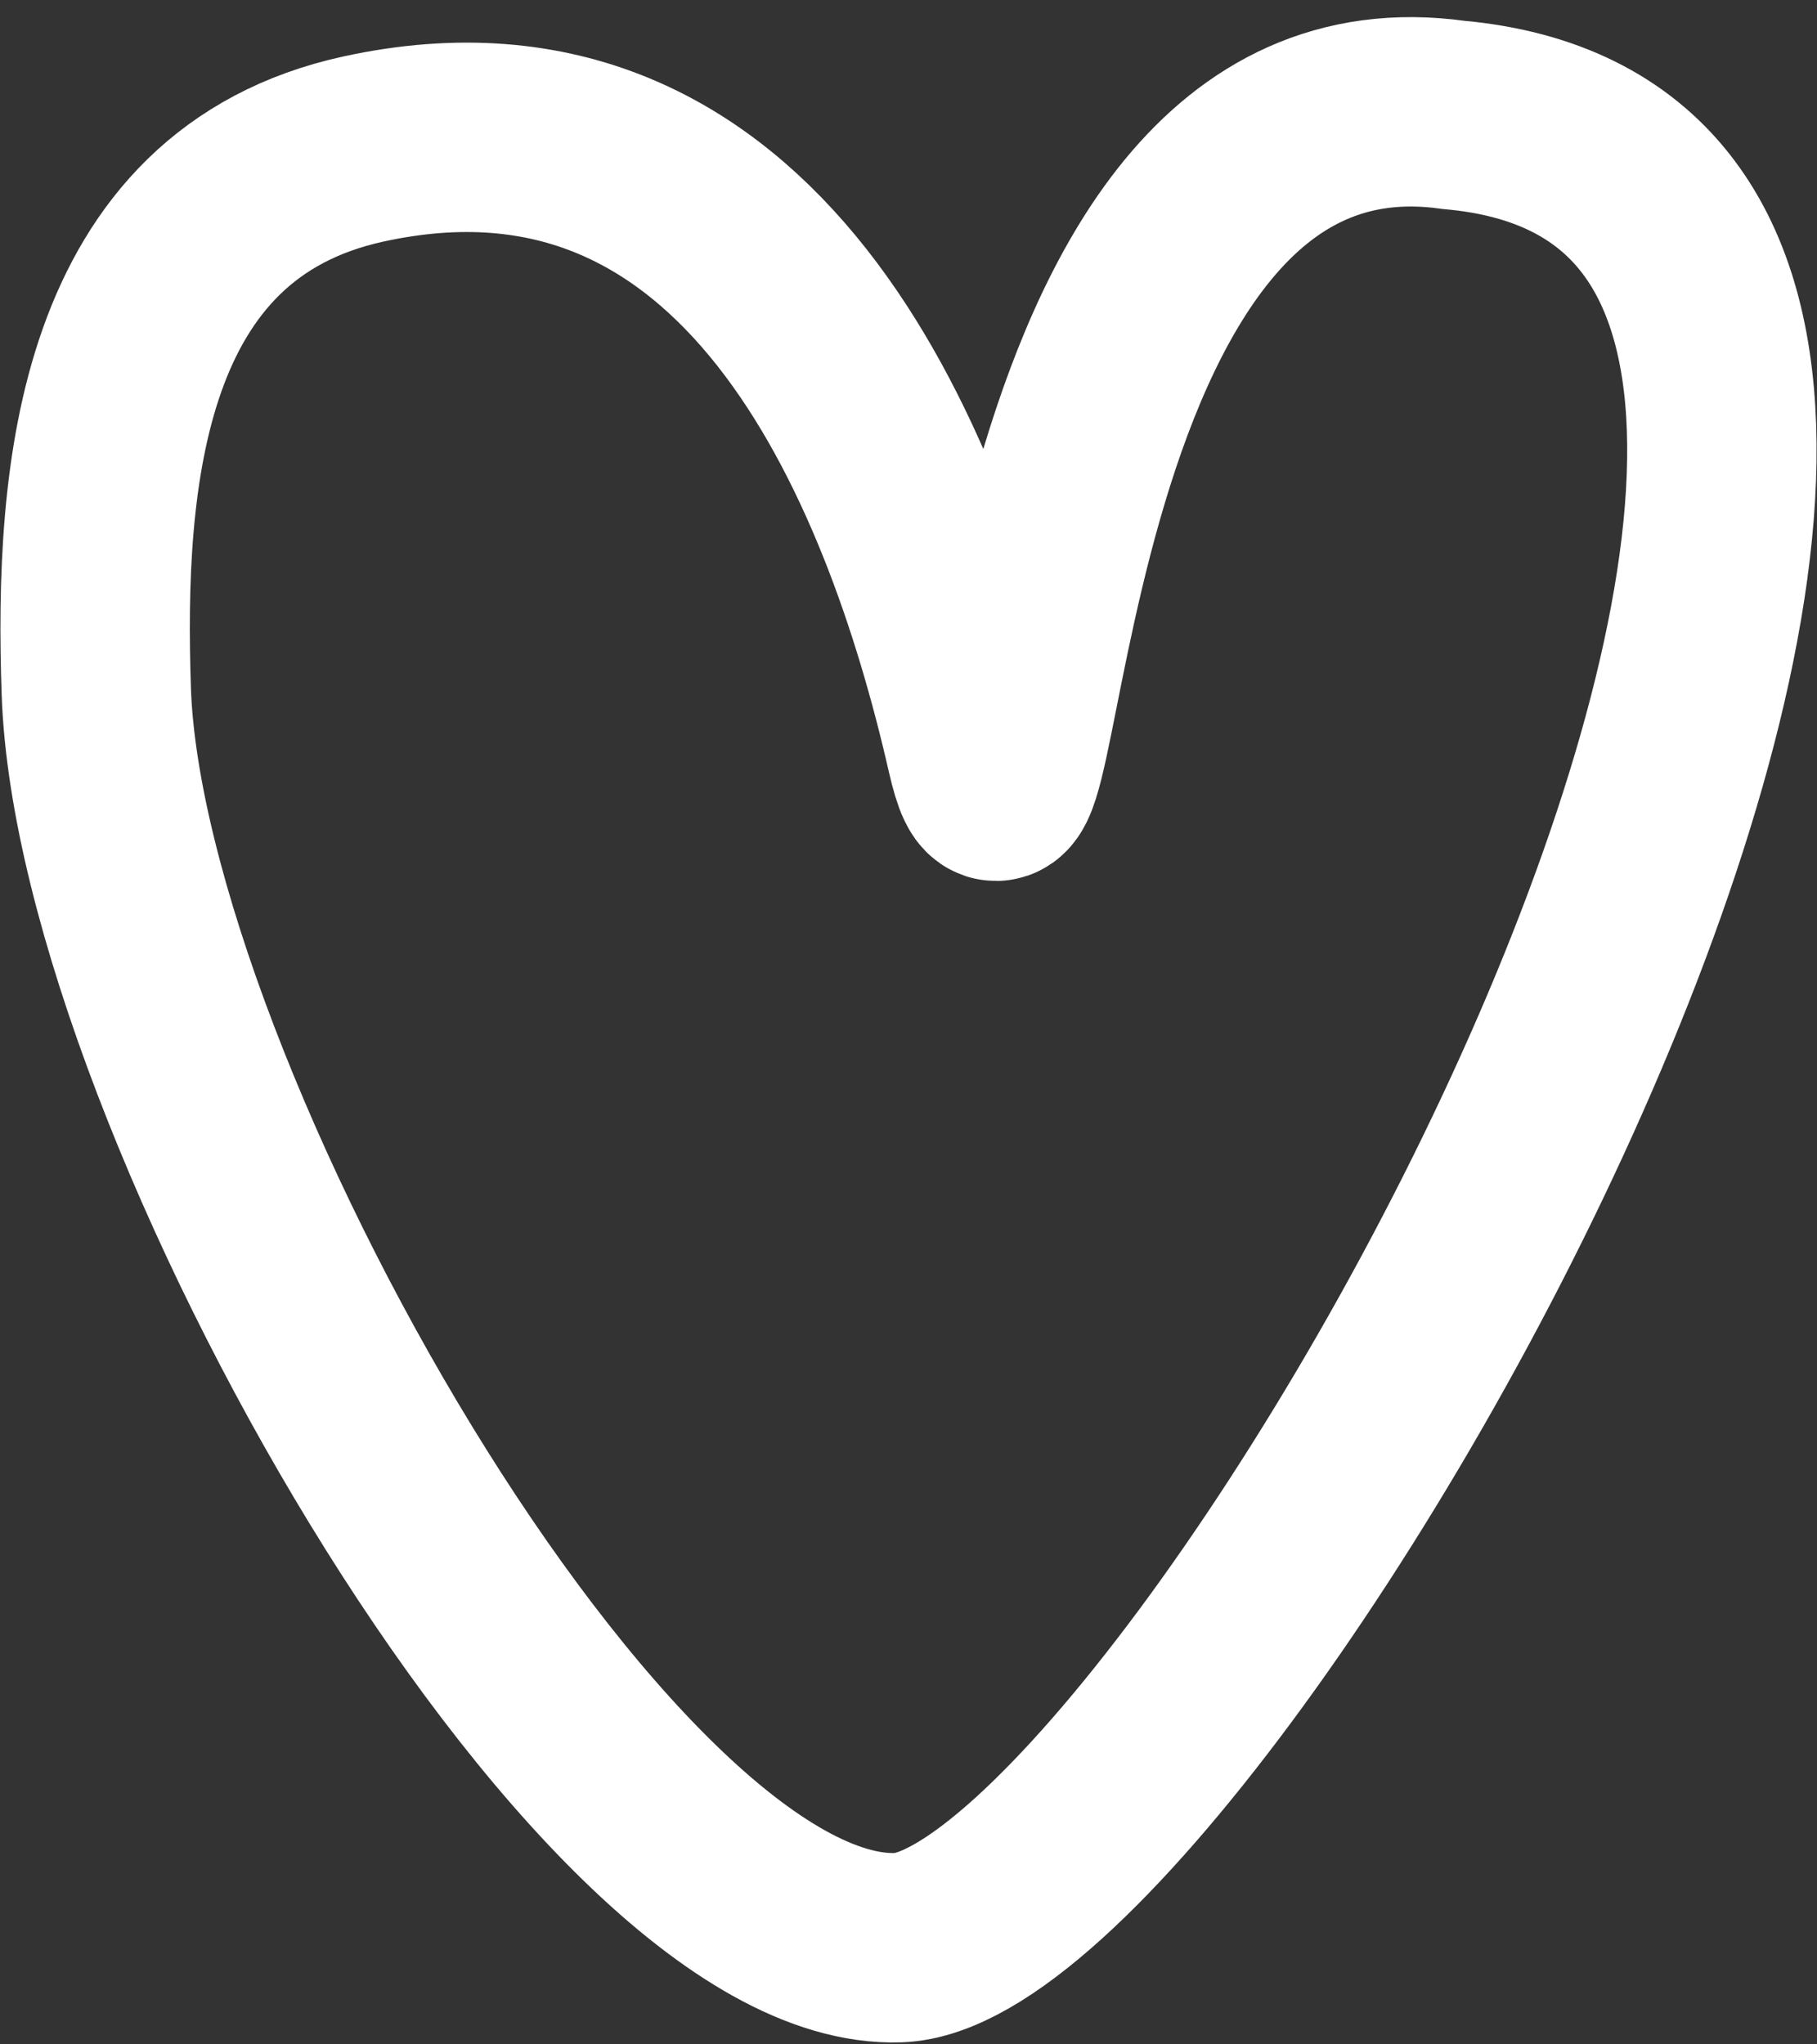 <?xml version="1.0" encoding="UTF-8"?> <svg xmlns="http://www.w3.org/2000/svg" width="104" height="117" viewBox="0 0 104 117" fill="none"><rect x="0" y="0" width="104" height="117" fill="#333333" stroke="none"/><path d="M51.419 111.467C34.383 112.045 6.311 62.74 5.512 39.577C5.085 27.191 6.317 11.697 20.793 8.53C42.934 3.687 52.313 26.104 56.158 42.959C59.106 55.886 57.585 2.979 83.19 6.575C125.651 10.358 68.455 110.888 51.419 111.467Z" stroke="white" stroke-width="10.84" stroke-linecap="round"></path></svg> 